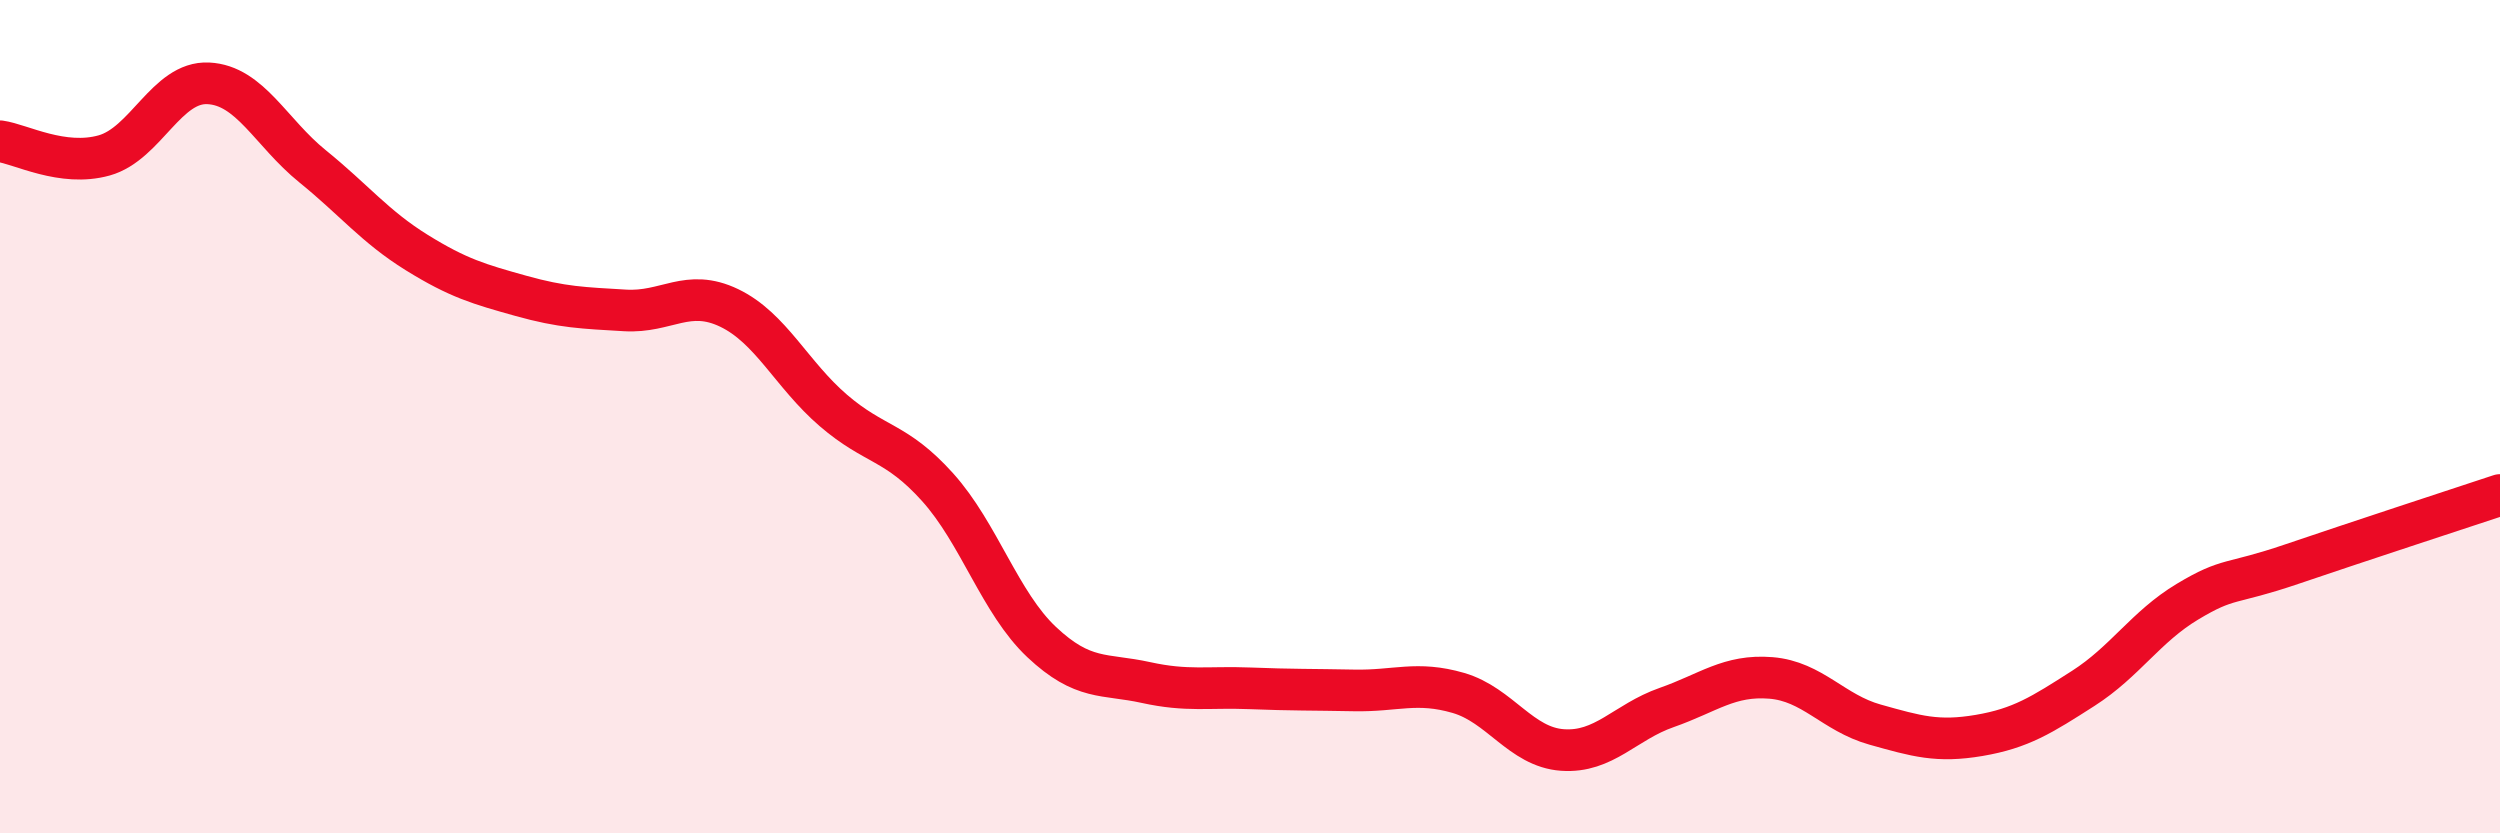 
    <svg width="60" height="20" viewBox="0 0 60 20" xmlns="http://www.w3.org/2000/svg">
      <path
        d="M 0,3.39 C 0.5,3.46 1.5,4.01 2.5,3.73 C 3.5,3.45 4,1.95 5,2 C 6,2.05 6.5,3.18 7.5,3.99 C 8.5,4.8 9,5.44 10,6.06 C 11,6.68 11.5,6.82 12.5,7.1 C 13.5,7.38 14,7.39 15,7.45 C 16,7.51 16.5,6.91 17.5,7.39 C 18.5,7.87 19,8.99 20,9.85 C 21,10.71 21.5,10.58 22.5,11.69 C 23.5,12.8 24,14.47 25,15.41 C 26,16.35 26.5,16.16 27.5,16.38 C 28.5,16.6 29,16.48 30,16.52 C 31,16.56 31.5,16.55 32.5,16.57 C 33.5,16.59 34,16.34 35,16.63 C 36,16.92 36.5,17.93 37.5,18 C 38.5,18.07 39,17.33 40,16.98 C 41,16.63 41.5,16.19 42.5,16.27 C 43.5,16.35 44,17.11 45,17.39 C 46,17.67 46.5,17.82 47.5,17.65 C 48.5,17.48 49,17.16 50,16.52 C 51,15.88 51.5,15.04 52.5,14.44 C 53.5,13.84 53.5,14.05 55,13.54 C 56.5,13.03 59,12.21 60,11.88L60 20L0 20Z"
        fill="#EB0A25"
        opacity="0.1"
        stroke-linecap="round"
        stroke-linejoin="round"
      />
      <path
        d="M 0,3.39 C 0.5,3.46 1.5,4.01 2.5,3.73 C 3.5,3.45 4,1.95 5,2 C 6,2.05 6.5,3.18 7.5,3.99 C 8.5,4.8 9,5.44 10,6.06 C 11,6.68 11.5,6.82 12.5,7.1 C 13.5,7.38 14,7.39 15,7.45 C 16,7.51 16.5,6.91 17.5,7.39 C 18.5,7.87 19,8.99 20,9.85 C 21,10.71 21.5,10.58 22.5,11.69 C 23.5,12.8 24,14.47 25,15.41 C 26,16.35 26.5,16.16 27.5,16.38 C 28.5,16.6 29,16.48 30,16.52 C 31,16.56 31.5,16.55 32.5,16.57 C 33.5,16.59 34,16.34 35,16.63 C 36,16.92 36.5,17.93 37.5,18 C 38.5,18.07 39,17.33 40,16.98 C 41,16.63 41.5,16.19 42.5,16.27 C 43.5,16.35 44,17.11 45,17.39 C 46,17.67 46.5,17.82 47.5,17.65 C 48.5,17.48 49,17.16 50,16.52 C 51,15.88 51.5,15.04 52.5,14.44 C 53.5,13.84 53.5,14.05 55,13.54 C 56.5,13.03 59,12.21 60,11.88"
        stroke="#EB0A25"
        stroke-width="1"
        fill="none"
        stroke-linecap="round"
        stroke-linejoin="round"
      />
    </svg>
  